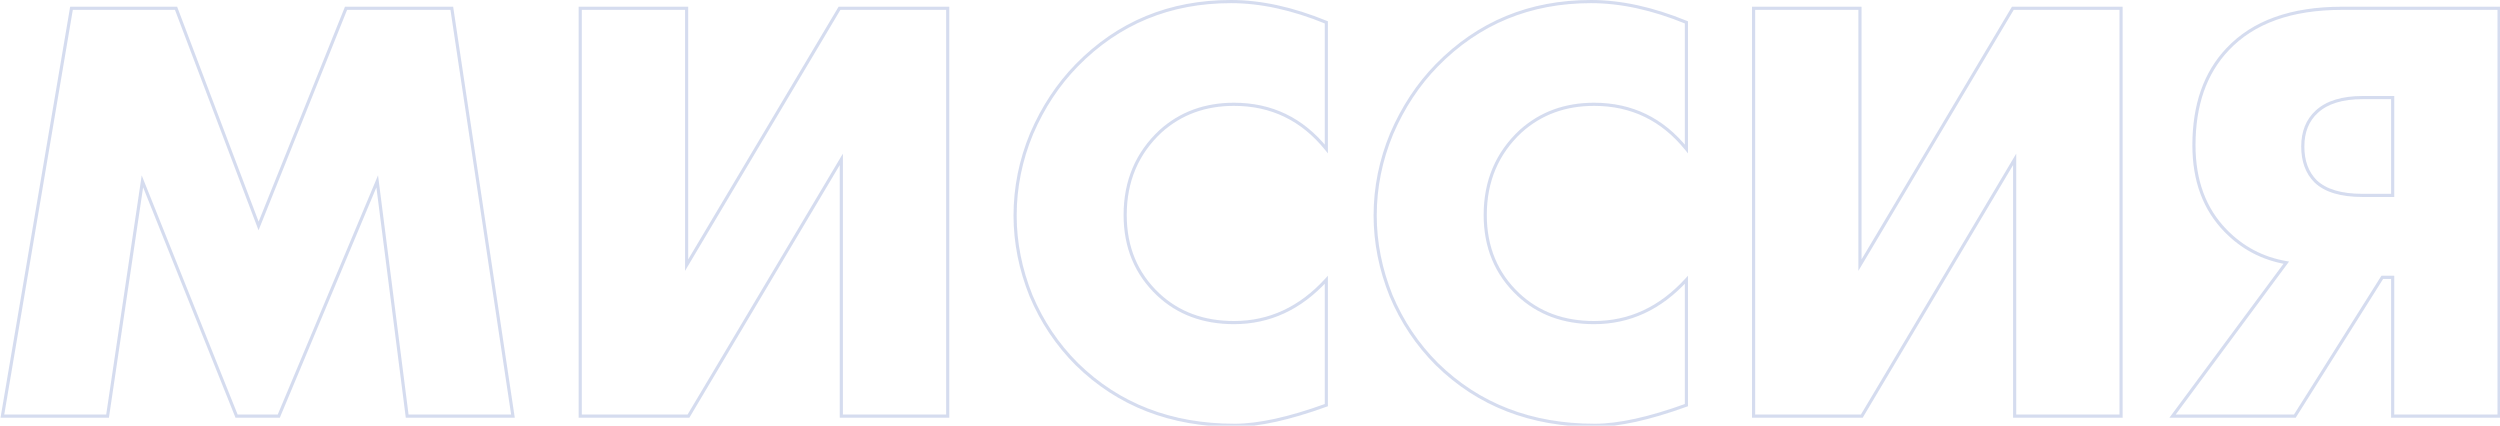 <?xml version="1.0" encoding="UTF-8"?> <svg xmlns="http://www.w3.org/2000/svg" width="793" height="135" viewBox="0 0 793 135" fill="none"> <path d="M34.118 132V132.5H34.549L34.612 132.073L34.118 132ZM0.758 132L0.265 131.916L0.166 132.5H0.758V132ZM22.675 2.634V2.134H22.252L22.182 2.55L22.675 2.634ZM55.84 2.634L56.308 2.457L56.186 2.134H55.84V2.634ZM82.024 71.681L81.556 71.858L82.011 73.056L82.488 71.867L82.024 71.681ZM109.759 2.634V2.134H109.421L109.295 2.448L109.759 2.634ZM143.313 2.634L143.807 2.56L143.744 2.134H143.313V2.634ZM162.708 132V132.5H163.289L163.203 131.926L162.708 132ZM129.154 132L128.658 132.063L128.714 132.5H129.154V132ZM119.651 57.522L120.147 57.459L119.911 55.609L119.19 57.329L119.651 57.522ZM88.424 132V132.5H88.757L88.885 132.193L88.424 132ZM75.042 132L74.578 132.186L74.704 132.5H75.042V132ZM45.173 57.522L45.637 57.336L44.95 55.622L44.678 57.449L45.173 57.522ZM34.118 131.5H0.758V132.5H34.118V131.5ZM1.251 132.084L23.168 2.717L22.182 2.55L0.265 131.916L1.251 132.084ZM22.675 3.134H55.84V2.134H22.675V3.134ZM55.373 2.811L81.556 71.858L82.492 71.504L56.308 2.457L55.373 2.811ZM82.488 71.867L110.223 2.82L109.295 2.448L81.56 71.495L82.488 71.867ZM109.759 3.134H143.313V2.134H109.759V3.134ZM142.818 2.708L162.214 132.074L163.203 131.926L143.807 2.56L142.818 2.708ZM162.708 131.5H129.154V132.5H162.708V131.5ZM129.65 131.937L120.147 57.459L119.155 57.586L128.658 132.063L129.65 131.937ZM119.19 57.329L87.963 131.807L88.885 132.193L120.112 57.716L119.19 57.329ZM88.424 131.5H75.042V132.5H88.424V131.5ZM75.506 131.814L45.637 57.336L44.709 57.709L74.578 132.186L75.506 131.814ZM44.678 57.449L33.623 131.927L34.612 132.073L45.668 57.596L44.678 57.449ZM184.05 2.634V2.134H183.55V2.634H184.05ZM217.798 2.634H218.298V2.134H217.798V2.634ZM217.798 84.094H217.298V85.911L218.228 84.35L217.798 84.094ZM266.286 2.634V2.134H266.002L265.856 2.378L266.286 2.634ZM300.616 2.634H301.116V2.134H300.616V2.634ZM300.616 132V132.5H301.116V132H300.616ZM266.868 132H266.368V132.5H266.868V132ZM266.868 50.54H267.368V48.723L266.438 50.284L266.868 50.54ZM218.38 132V132.5H218.664L218.81 132.256L218.38 132ZM184.05 132H183.55V132.5H184.05V132ZM184.05 3.134H217.798V2.134H184.05V3.134ZM217.298 2.634V84.094H218.298V2.634H217.298ZM218.228 84.35L266.716 2.89L265.856 2.378L217.368 83.838L218.228 84.35ZM266.286 3.134H300.616V2.134H266.286V3.134ZM300.116 2.634V132H301.116V2.634H300.116ZM300.616 131.5H266.868V132.5H300.616V131.5ZM267.368 132V50.54H266.368V132H267.368ZM266.438 50.284L217.95 131.744L218.81 132.256L267.298 50.796L266.438 50.284ZM218.38 131.5H184.05V132.5H218.38V131.5ZM184.55 132V2.634H183.55V132H184.55ZM420.713 88.749H421.213V87.461L420.344 88.411L420.713 88.749ZM420.713 128.509L420.883 128.979L421.213 128.859V128.509H420.713ZM341.58 115.514L341.227 115.868L341.23 115.871L341.58 115.514ZM327.034 93.791L326.57 93.977L326.573 93.986L327.034 93.791ZM327.228 42.394L326.769 42.196L326.766 42.202L327.228 42.394ZM341.58 20.672L341.223 20.321L341.223 20.322L341.58 20.672ZM420.713 7.095H421.213V6.759L420.902 6.632L420.713 7.095ZM420.713 47.243L420.324 47.557L421.213 48.657V47.243H420.713ZM368.152 41.618L367.818 41.246L367.811 41.252L368.152 41.618ZM367.376 93.403L367.033 93.767L367.034 93.768L367.376 93.403ZM420.213 88.749V128.509H421.213V88.749H420.213ZM420.542 128.039C408.8 132.297 399.165 134.409 391.62 134.409V135.409C399.332 135.409 409.093 133.255 420.883 128.979L420.542 128.039ZM391.62 134.409C371.567 134.409 355.017 127.987 341.93 115.157L341.23 115.871C354.522 128.902 371.331 135.409 391.62 135.409V134.409ZM341.934 115.161C335.774 109.001 330.961 101.814 327.495 93.597L326.573 93.986C330.089 102.319 334.974 109.614 341.227 115.868L341.934 115.161ZM327.498 93.606C324.159 85.257 322.491 76.85 322.491 68.384H321.491C321.491 76.985 323.186 85.517 326.57 93.977L327.498 93.606ZM322.491 68.384C322.491 59.529 324.223 50.931 327.69 42.586L326.766 42.202C323.25 50.666 321.491 59.395 321.491 68.384H322.491ZM327.687 42.592C331.285 34.239 336.036 27.051 341.938 21.021L341.223 20.322C335.229 26.446 330.412 33.74 326.769 42.196L327.687 42.592ZM341.937 21.022C355.029 7.673 371.191 1 390.456 1V0C370.931 0 354.509 6.775 341.223 20.321L341.937 21.022ZM390.456 1C399.817 1 409.838 3.18 420.523 7.558L420.902 6.632C410.124 2.217 399.973 0 390.456 0V1ZM420.213 7.095V47.243H421.213V7.095H420.213ZM421.102 46.929C413.38 37.375 403.476 32.584 391.426 32.584V33.584C403.167 33.584 412.788 38.233 420.324 47.557L421.102 46.929ZM391.426 32.584C382.133 32.584 374.253 35.468 367.818 41.246L368.486 41.99C374.722 36.39 382.359 33.584 391.426 33.584V32.584ZM367.811 41.252C360.205 48.334 356.403 57.326 356.403 68.19H357.403C357.403 57.589 361.1 48.867 368.493 41.984L367.811 41.252ZM356.403 68.19C356.403 78.532 359.944 87.072 367.033 93.767L367.719 93.04C360.844 86.547 357.403 78.277 357.403 68.19H356.403ZM367.034 93.768C373.473 99.813 381.617 102.825 391.426 102.825V101.825C381.84 101.825 373.95 98.889 367.718 93.039L367.034 93.768ZM391.426 102.825C402.829 102.825 412.721 98.23 421.082 89.086L420.344 88.411C412.154 97.369 402.521 101.825 391.426 101.825V102.825ZM534.925 88.749H535.425V87.461L534.556 88.411L534.925 88.749ZM534.925 128.509L535.095 128.979L535.425 128.859V128.509H534.925ZM455.792 115.514L455.439 115.868L455.442 115.871L455.792 115.514ZM441.246 93.791L440.782 93.977L440.785 93.986L441.246 93.791ZM441.44 42.394L440.981 42.196L440.978 42.202L441.44 42.394ZM455.792 20.672L455.435 20.321L455.435 20.322L455.792 20.672ZM534.925 7.095H535.425V6.759L535.114 6.632L534.925 7.095ZM534.925 47.243L534.536 47.557L535.425 48.657V47.243H534.925ZM482.364 41.618L482.03 41.246L482.023 41.252L482.364 41.618ZM481.588 93.403L481.245 93.767L481.246 93.768L481.588 93.403ZM534.425 88.749V128.509H535.425V88.749H534.425ZM534.754 128.039C523.012 132.297 513.377 134.409 505.832 134.409V135.409C513.544 135.409 523.305 133.255 535.095 128.979L534.754 128.039ZM505.832 134.409C485.779 134.409 469.229 127.987 456.142 115.157L455.442 115.871C468.734 128.902 485.543 135.409 505.832 135.409V134.409ZM456.146 115.161C449.986 109.001 445.173 101.814 441.707 93.597L440.785 93.986C444.301 102.319 449.186 109.614 455.439 115.868L456.146 115.161ZM441.71 93.606C438.371 85.257 436.703 76.85 436.703 68.384H435.703C435.703 76.985 437.398 85.517 440.782 93.977L441.71 93.606ZM436.703 68.384C436.703 59.529 438.435 50.931 441.902 42.586L440.978 42.202C437.462 50.666 435.703 59.395 435.703 68.384H436.703ZM441.899 42.592C445.497 34.239 450.248 27.051 456.15 21.021L455.435 20.322C449.441 26.446 444.624 33.74 440.981 42.196L441.899 42.592ZM456.149 21.022C469.241 7.673 485.403 1 504.668 1V0C485.143 0 468.721 6.775 455.435 20.321L456.149 21.022ZM504.668 1C514.029 1 524.05 3.18 534.735 7.558L535.114 6.632C524.336 2.217 514.185 0 504.668 0V1ZM534.425 7.095V47.243H535.425V7.095H534.425ZM535.314 46.929C527.592 37.375 517.688 32.584 505.638 32.584V33.584C517.379 33.584 527 38.233 534.536 47.557L535.314 46.929ZM505.638 32.584C496.345 32.584 488.465 35.468 482.03 41.246L482.698 41.99C488.934 36.39 496.571 33.584 505.638 33.584V32.584ZM482.023 41.252C474.417 48.334 470.615 57.326 470.615 68.19H471.615C471.615 57.589 475.312 48.867 482.705 41.984L482.023 41.252ZM470.615 68.19C470.615 78.532 474.156 87.072 481.245 93.767L481.931 93.04C475.056 86.547 471.615 78.277 471.615 68.19H470.615ZM481.246 93.768C487.685 99.813 495.829 102.825 505.638 102.825V101.825C496.052 101.825 488.162 98.889 481.93 93.039L481.246 93.768ZM505.638 102.825C517.041 102.825 526.933 98.23 535.294 89.086L534.556 88.411C526.366 97.369 516.733 101.825 505.638 101.825V102.825ZM556.234 2.634V2.134H555.734V2.634H556.234ZM589.982 2.634H590.482V2.134H589.982V2.634ZM589.982 84.094H589.482V85.911L590.411 84.35L589.982 84.094ZM638.47 2.634V2.134H638.185L638.04 2.378L638.47 2.634ZM672.799 2.634H673.299V2.134H672.799V2.634ZM672.799 132V132.5H673.299V132H672.799ZM639.051 132H638.551V132.5H639.051V132ZM639.051 50.54H639.551V48.723L638.622 50.284L639.051 50.54ZM590.563 132V132.5H590.848L590.993 132.256L590.563 132ZM556.234 132H555.734V132.5H556.234V132ZM556.234 3.134H589.982V2.134H556.234V3.134ZM589.482 2.634V84.094H590.482V2.634H589.482ZM590.411 84.35L638.899 2.89L638.04 2.378L589.552 83.838L590.411 84.35ZM638.47 3.134H672.799V2.134H638.47V3.134ZM672.299 2.634V132H673.299V2.634H672.299ZM672.799 131.5H639.051V132.5H672.799V131.5ZM639.551 132V50.54H638.551V132H639.551ZM638.622 50.284L590.134 131.744L590.993 132.256L639.481 50.796L638.622 50.284ZM590.563 131.5H556.234V132.5H590.563V131.5ZM556.734 132V2.634H555.734V132H556.734ZM689.132 132L688.73 131.702L688.139 132.5H689.132V132ZM725.207 83.318L725.609 83.616L726.092 82.963L725.292 82.825L725.207 83.318ZM706.006 73.233L706.364 72.883L706.363 72.882L706.006 73.233ZM706.588 15.629L706.95 15.973L706.952 15.971L706.588 15.629ZM792.702 2.634H793.202V2.134H792.702V2.634ZM792.702 132V132.5H793.202V132H792.702ZM758.955 132H758.455V132.5H758.955V132ZM758.955 87.973H759.455V87.473H758.955V87.973ZM755.658 87.973V87.473H755.382L755.234 87.706L755.658 87.973ZM727.922 132V132.5H728.198L728.345 132.267L727.922 132ZM758.955 61.983V62.483H759.455V61.983H758.955ZM758.955 30.951H759.455V30.451H758.955V30.951ZM734.905 35.412L735.242 35.781L735.243 35.78L734.905 35.412ZM734.517 57.522L734.163 57.876L734.171 57.883L734.517 57.522ZM689.534 132.298L725.609 83.616L724.805 83.02L688.73 131.702L689.534 132.298ZM725.292 82.825C717.896 81.55 711.591 78.238 706.364 72.883L705.648 73.582C711.023 79.088 717.519 82.5 725.122 83.811L725.292 82.825ZM706.363 72.882C699.746 66.139 696.42 57.222 696.42 46.079H695.42C695.42 57.435 698.818 66.62 705.649 73.583L706.363 72.882ZM696.42 46.079C696.42 33.374 699.947 23.358 706.95 15.973L706.225 15.285C699.005 22.898 695.42 33.182 695.42 46.079H696.42ZM706.952 15.971C714.974 7.44 726.911 3.134 742.857 3.134V2.134C726.735 2.134 714.493 6.491 706.223 15.286L706.952 15.971ZM742.857 3.134H792.702V2.134H742.857V3.134ZM792.202 2.634V132H793.202V2.634H792.202ZM792.702 131.5H758.955V132.5H792.702V131.5ZM759.455 132V87.973H758.455V132H759.455ZM758.955 87.473H755.658V88.473H758.955V87.473ZM755.234 87.706L727.499 131.733L728.345 132.267L756.081 88.239L755.234 87.706ZM727.922 131.5H689.132V132.5H727.922V131.5ZM759.455 61.983V30.951H758.455V61.983H759.455ZM758.955 30.451H749.451V31.451H758.955V30.451ZM749.451 30.451C742.919 30.451 737.926 31.953 734.566 35.044L735.243 35.78C738.348 32.923 743.053 31.451 749.451 31.451V30.451ZM734.568 35.043C731.473 37.868 729.944 41.696 729.944 46.467H730.944C730.944 41.929 732.388 38.387 735.242 35.781L734.568 35.043ZM729.944 46.467C729.944 51.225 731.335 55.048 734.163 57.876L734.87 57.169C732.268 54.567 730.944 51.019 730.944 46.467H729.944ZM734.171 57.883C737.409 60.987 742.543 62.483 749.451 62.483V61.483C742.654 61.483 737.831 60.006 734.863 57.161L734.171 57.883ZM749.451 62.483H758.955V61.483H749.451V62.483Z" fill="#2E53B1" fill-opacity="0.2"></path> </svg> 